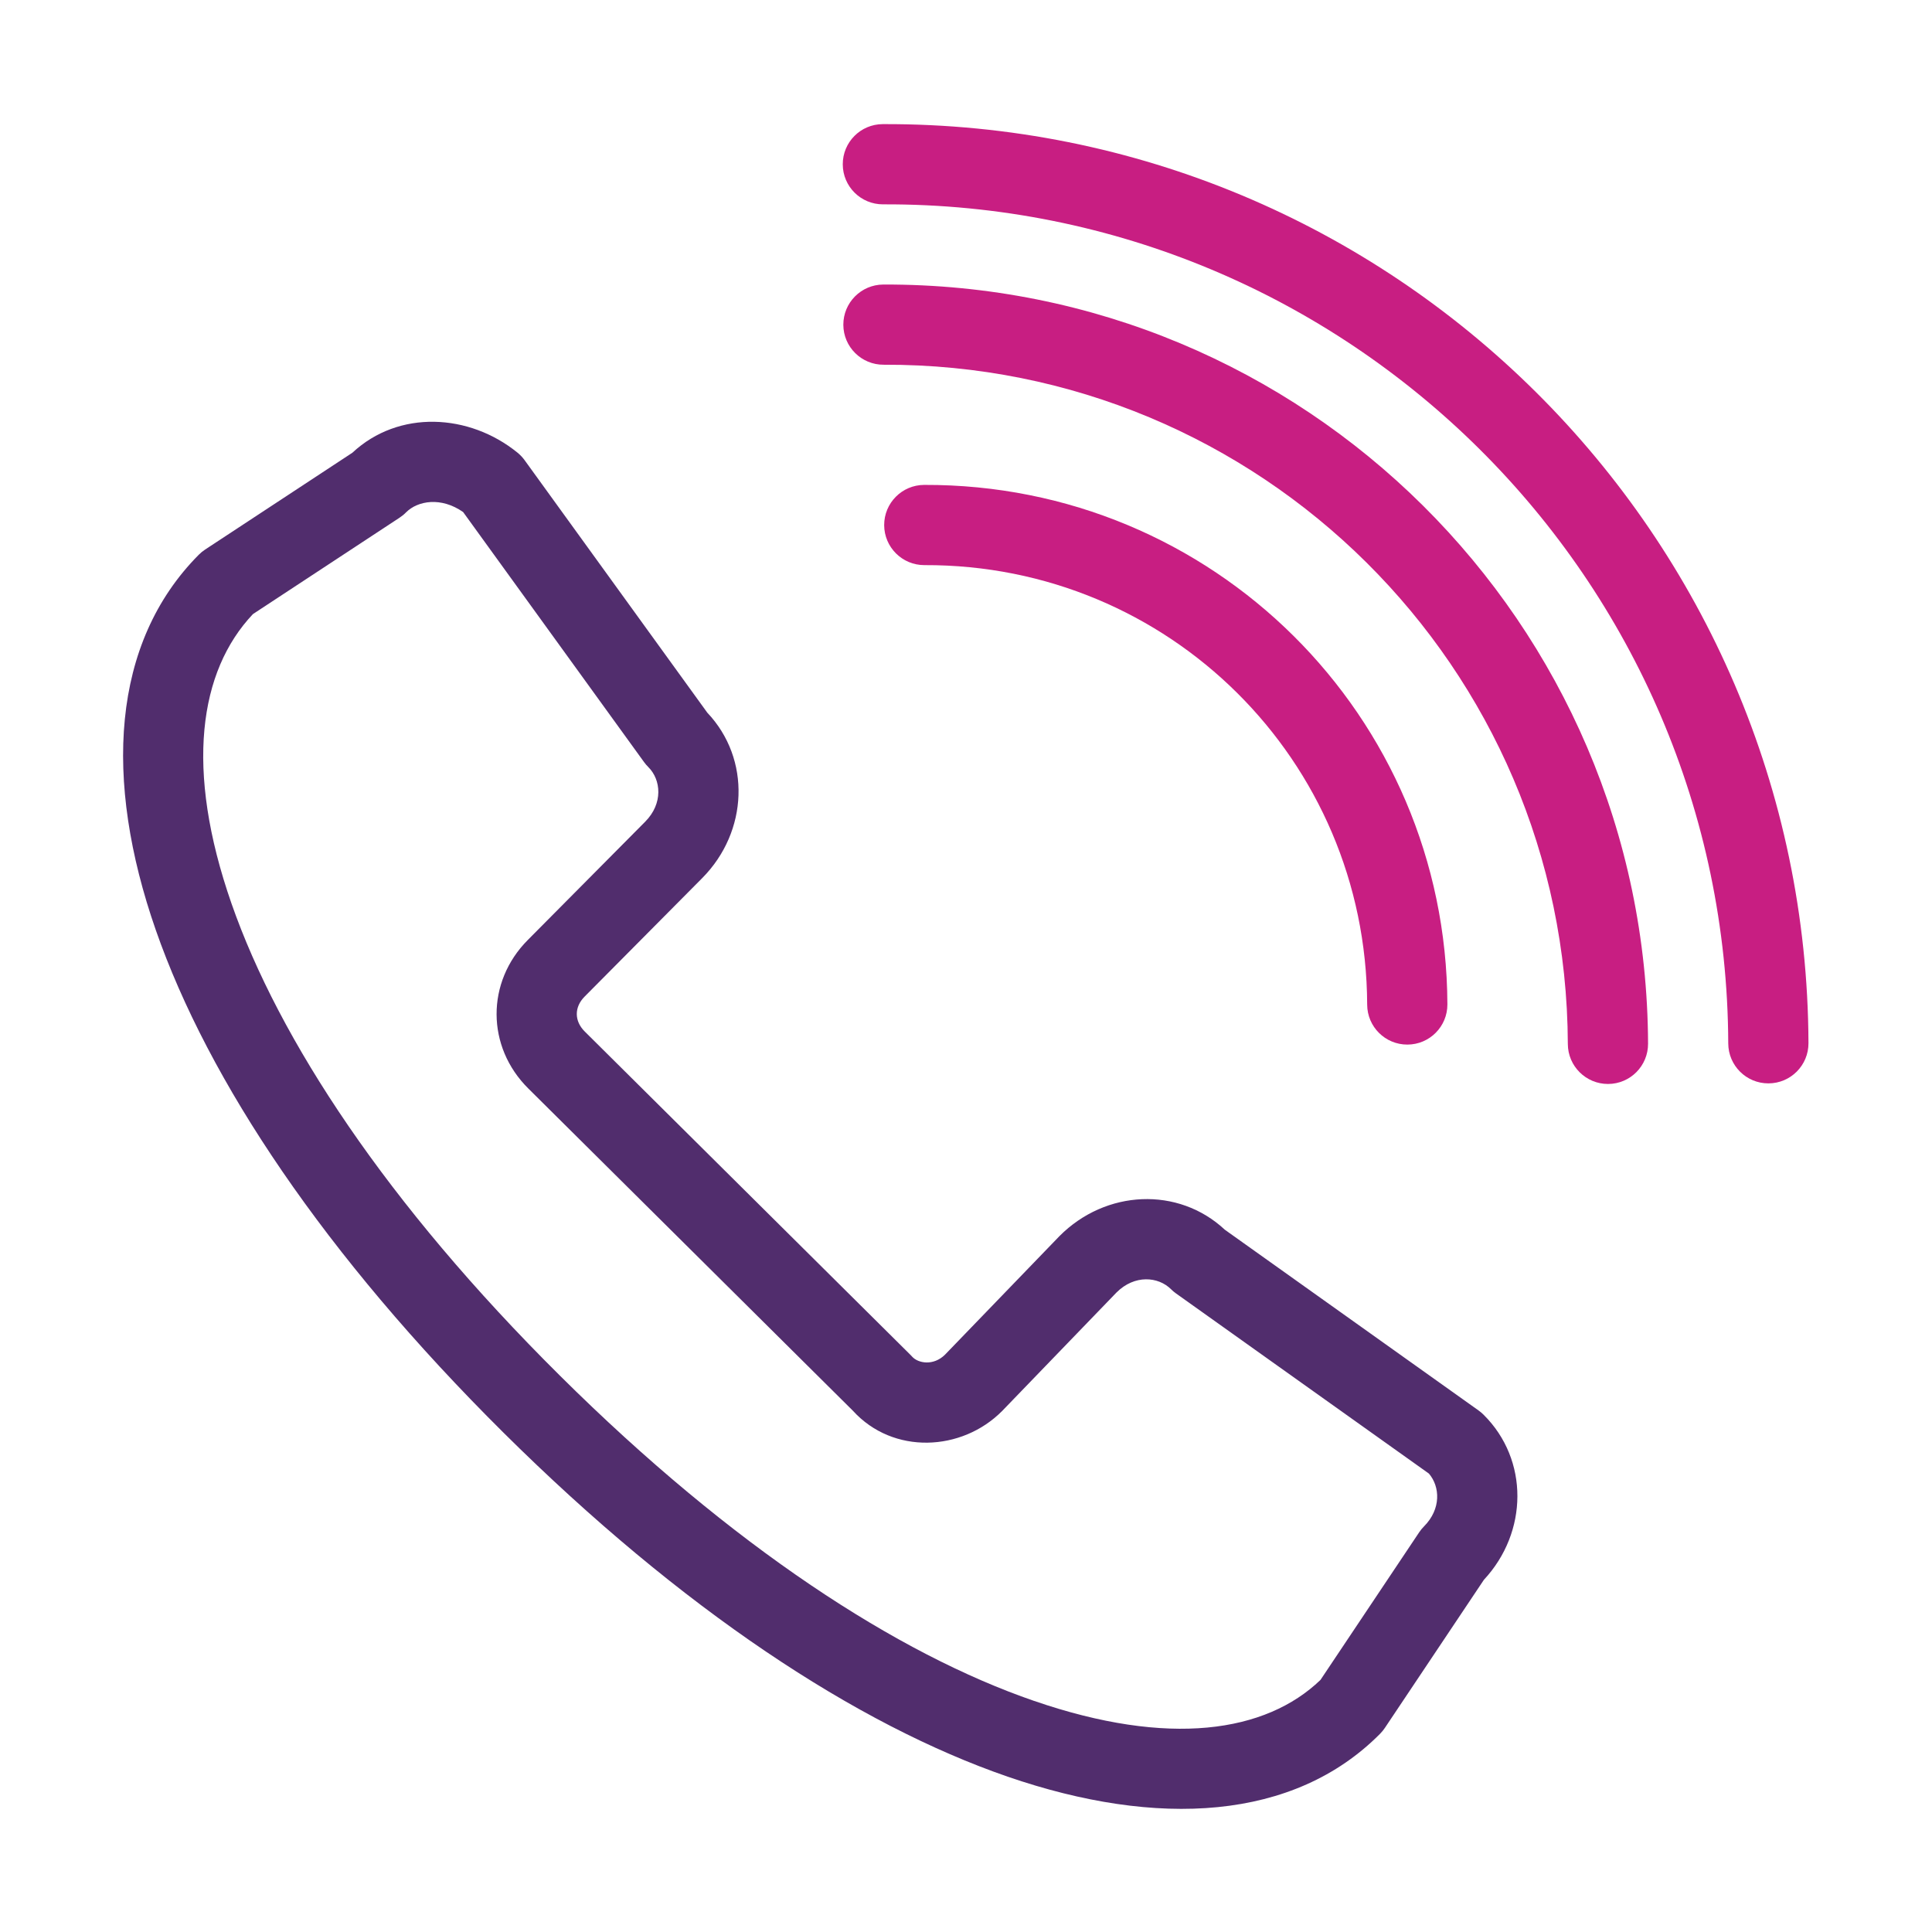 <svg width="65" height="65" viewBox="0 0 65 65" fill="none" xmlns="http://www.w3.org/2000/svg">
<path fill-rule="evenodd" clip-rule="evenodd" d="M11.855 15.232C13.418 13.774 15.791 13.914 17.409 15.228C17.501 15.303 17.583 15.389 17.652 15.485L23.797 23.978C25.27 25.532 25.179 27.978 23.622 29.546L19.67 33.528C19.316 33.883 19.318 34.352 19.674 34.705L30.623 45.575C30.645 45.596 30.665 45.617 30.685 45.64C30.885 45.867 31.405 45.963 31.795 45.575L35.643 41.589C37.2 40.021 39.644 39.912 41.21 41.374L49.748 47.456C49.807 47.499 49.863 47.546 49.915 47.598C51.443 49.114 51.414 51.55 49.924 53.151L46.592 58.134C46.544 58.206 46.489 58.273 46.428 58.334C43.531 61.253 38.939 61.508 33.905 59.775C28.826 58.025 22.942 54.158 16.933 48.194C10.926 42.23 7.014 36.373 5.241 31.289C3.481 26.243 3.743 21.629 6.687 18.664C6.753 18.597 6.826 18.538 6.904 18.487L11.855 15.232ZM15.582 17.228C14.843 16.709 14.054 16.843 13.659 17.24C13.594 17.307 13.521 17.366 13.443 17.417L8.51 20.66C6.699 22.576 6.207 25.865 7.789 30.4C9.385 34.974 13.008 40.495 18.835 46.279C24.661 52.062 30.209 55.647 34.784 57.223C39.333 58.79 42.585 58.287 44.426 56.519L47.747 51.552C47.795 51.48 47.85 51.413 47.911 51.352C48.491 50.767 48.45 50.017 48.074 49.577L39.564 43.515C39.504 43.472 39.448 43.425 39.396 43.373C38.968 42.948 38.173 42.876 37.564 43.484L33.716 47.471C32.362 48.836 30.047 48.951 28.694 47.462L17.773 36.62C16.359 35.217 16.351 33.04 17.755 31.627L21.707 27.645C22.317 27.03 22.241 26.233 21.811 25.806C21.759 25.754 21.711 25.699 21.668 25.639L15.582 17.228Z" fill="#512D6D"/>
<path fill-rule="evenodd" clip-rule="evenodd" d="M28.373 10.927C28.371 10.182 28.973 9.576 29.718 9.573C43.884 9.521 55.395 20.948 55.447 35.114C55.45 35.86 54.848 36.466 54.103 36.469C53.358 36.471 52.751 35.87 52.748 35.124C52.702 22.448 42.404 12.225 29.728 12.271C28.983 12.274 28.376 11.672 28.373 10.927Z" fill="#C81E82"/>
<path fill-rule="evenodd" clip-rule="evenodd" d="M29.747 17.668C29.745 16.923 30.346 16.317 31.092 16.314C40.804 16.279 48.66 24.078 48.696 33.79C48.699 34.535 48.097 35.142 47.352 35.144C46.606 35.147 46 34.545 45.997 33.8C45.967 25.578 39.324 18.983 31.102 19.013C30.356 19.015 29.75 18.413 29.747 17.668Z" fill="#C81E82"/>
<path fill-rule="evenodd" clip-rule="evenodd" d="M28.354 5.53C28.351 4.785 28.953 4.179 29.698 4.176C46.828 4.114 60.781 17.965 60.844 35.095C60.847 35.84 60.245 36.447 59.499 36.449C58.754 36.452 58.148 35.85 58.145 35.105C58.088 19.465 45.348 6.817 29.708 6.875C28.963 6.877 28.356 6.276 28.354 5.53Z" fill="#C81E82"/>
</svg>
